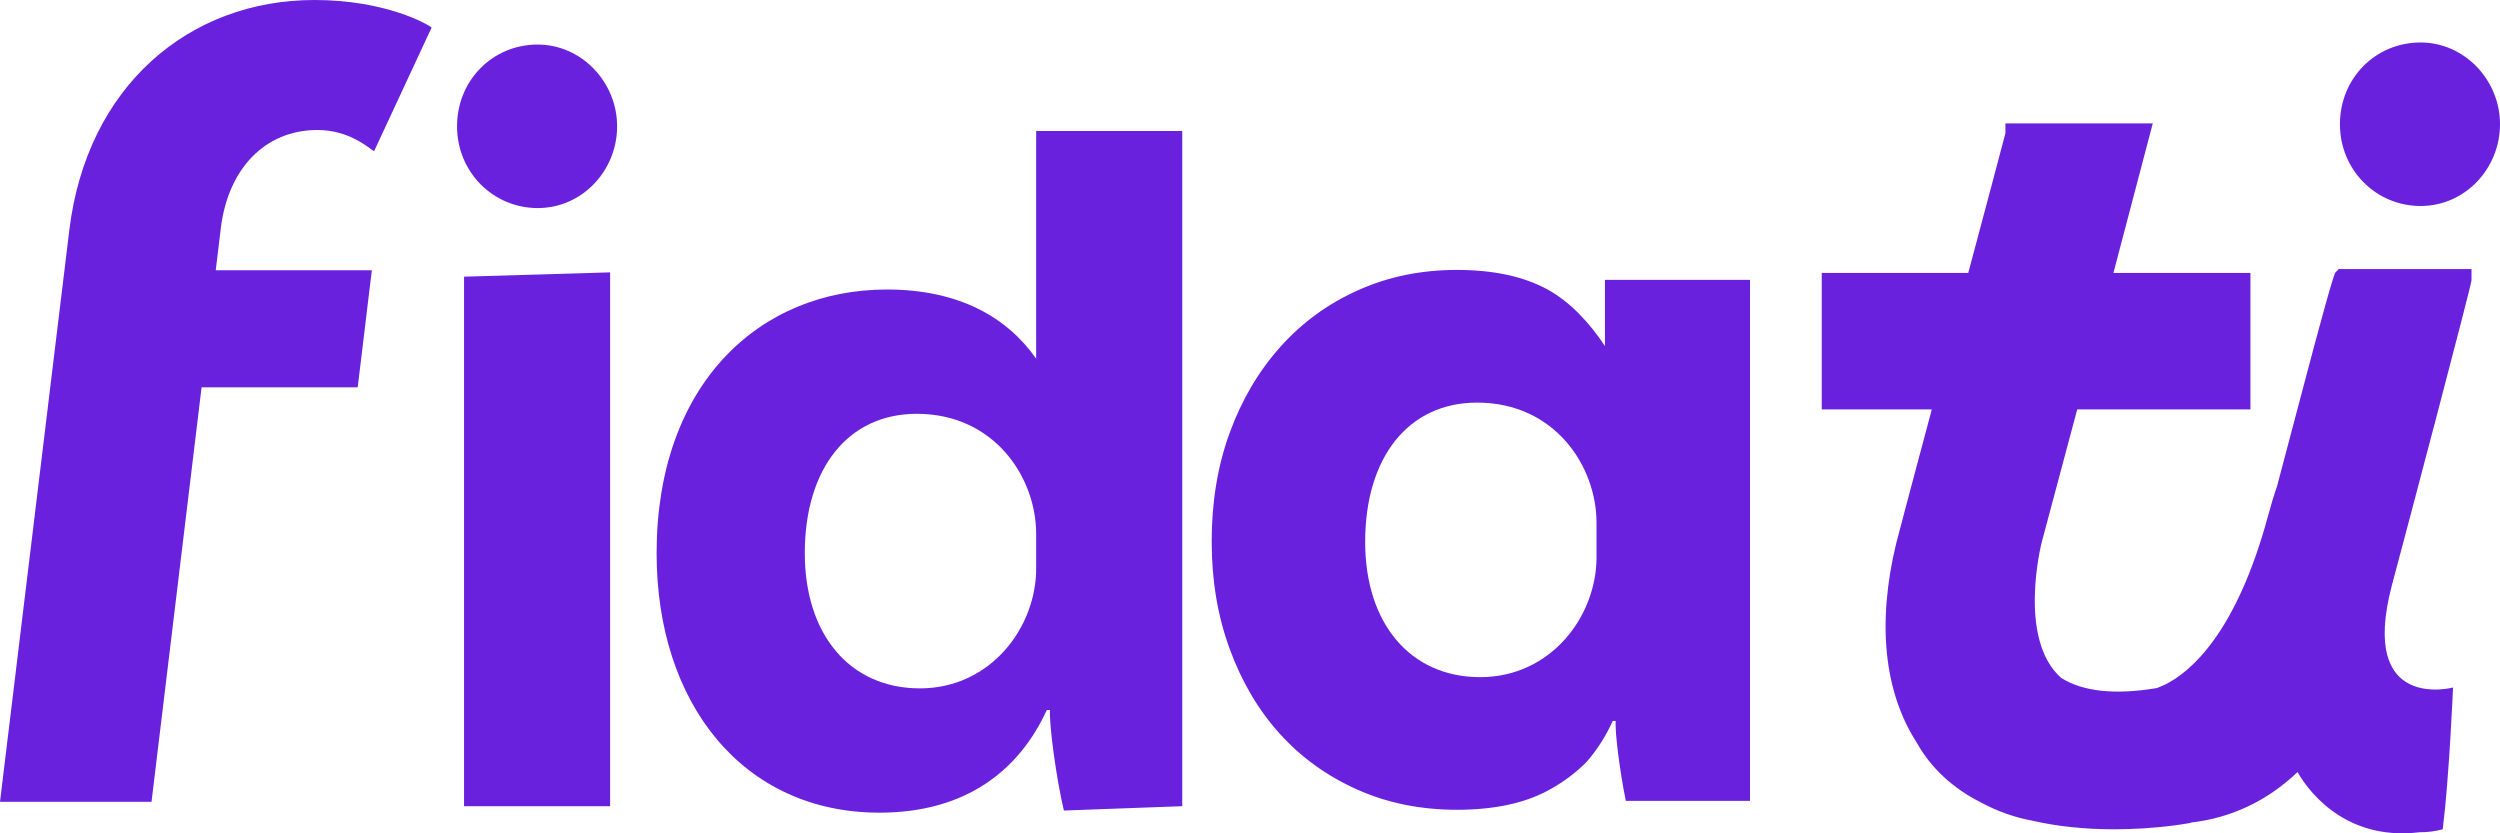 <svg width="123" height="41" viewBox="0 0 123 41" fill="none" xmlns="http://www.w3.org/2000/svg">
<g clip-path="url(#clip0_23_1977)">
<path d="M78.963 13.768V17.023C78.229 15.923 77.279 14.86 76.114 14.229C74.948 13.598 73.471 13.281 71.683 13.281C69.896 13.281 68.307 13.614 66.822 14.277C65.338 14.94 64.06 15.871 62.991 17.069C61.921 18.266 61.091 19.675 60.501 21.293C59.91 22.912 59.615 24.691 59.615 26.634C59.615 28.576 59.91 30.308 60.501 31.926C61.091 33.545 61.914 34.937 62.967 36.102C64.021 37.268 65.29 38.182 66.774 38.846C68.259 39.509 69.895 39.841 71.683 39.841C73.472 39.841 74.948 39.533 76.114 38.918C76.846 38.532 77.492 38.056 78.055 37.491C78.578 36.894 79.008 36.214 79.349 35.469H79.49C79.448 36.019 79.703 37.995 79.991 39.404H86.1V13.768H78.963ZM78.549 27.413C78.549 30.338 76.293 33.316 72.831 33.316C69.369 33.316 67.166 30.656 67.166 26.668C67.166 22.467 69.316 19.808 72.673 19.808C76.503 19.808 78.548 22.945 78.548 25.711V27.413H78.549Z" fill="#6921DE"/>
<path d="M114.908 13.399C114.817 13.49 114.25 15.515 113.207 19.475C112.826 20.918 112.41 22.497 112.025 23.945C111.891 24.323 111.743 24.806 111.588 25.381C110.014 31.193 107.752 33.079 106.51 33.687L106.359 33.751L106.199 33.823C106.175 33.832 106.151 33.841 106.128 33.849L106.1 33.856C104.057 34.196 102.48 34.028 101.412 33.355C99.24 31.443 100.441 26.721 100.454 26.675L102.2 20.141H110.721V13.429H103.98L105.916 6.072H98.667V6.557C98.529 7.096 97.458 11.106 96.838 13.429H89.63V20.141H95.045C94.222 23.224 93.393 26.332 93.294 26.732C92.342 30.656 92.695 34.052 94.313 36.553C95.015 37.801 96.087 38.791 97.49 39.495C98.275 39.919 99.122 40.217 100.009 40.381C101.22 40.66 102.571 40.801 104.023 40.801C106.041 40.801 107.573 40.522 107.637 40.51L107.786 40.483L107.801 40.468C109.78 40.243 111.541 39.407 113.041 37.985C113.359 38.561 115.152 41.424 119.052 40.946C119.429 40.948 119.808 40.903 120.182 40.8C120.503 38.244 120.69 33.825 120.69 33.825C120.69 33.825 116.017 35.073 117.686 28.777C117.686 28.777 117.686 28.777 117.686 28.776C118.338 26.351 121.598 14.019 121.598 13.788V13.237H115.067L114.907 13.399H114.908Z" fill="#6921DE"/>
<path d="M22.831 39.664H30.018V13.4L22.831 13.613V39.664Z" fill="#6921DE"/>
<path d="M50.98 17.648C49.563 15.627 47.203 14.244 43.635 14.244C37.34 14.244 32.305 18.924 32.305 27.22C32.305 34.612 36.553 39.983 43.268 39.983C47.517 39.983 50.14 37.909 51.504 34.931H51.661C51.608 35.623 51.975 38.335 52.343 39.878L58.166 39.665V6.446H50.98V17.648ZM50.98 27.965C50.98 30.89 48.724 33.868 45.262 33.868C41.8 33.868 39.596 31.208 39.596 27.22C39.596 23.019 41.747 20.359 45.104 20.359C48.933 20.359 50.979 23.497 50.979 26.263V27.965H50.98Z" fill="#6921DE"/>
<path d="M26.455 2.192C24.23 2.192 22.487 3.959 22.487 6.215C22.487 8.471 24.267 10.237 26.455 10.237C28.643 10.237 30.362 8.395 30.362 6.215C30.362 4.035 28.609 2.192 26.455 2.192Z" fill="#6921DE"/>
<path d="M119.093 2.09C116.868 2.09 115.125 3.856 115.125 6.112C115.125 8.368 116.905 10.135 119.093 10.135C121.281 10.135 123 8.293 123 6.112C123 3.932 121.247 2.09 119.093 2.09Z" fill="#6921DE"/>
<path d="M3.407 11.35L3.171 13.298L2.472 19.056L0 39.45H7.455L9.918 19.056H17.599L18.294 13.298H10.614L10.863 11.238C11.213 8.311 13.032 6.396 15.621 6.396C17.189 6.396 18.147 7.286 18.404 7.441L21.235 1.356C21.059 1.2 18.985 0 15.472 0C9.316 0 4.263 4.221 3.407 11.35Z" fill="#6921DE"/>
</g>
<defs>
<clipPath id="clip0_23_1977">
<rect width="123" height="41" fill="white"/>
</clipPath>
</defs>
</svg>
